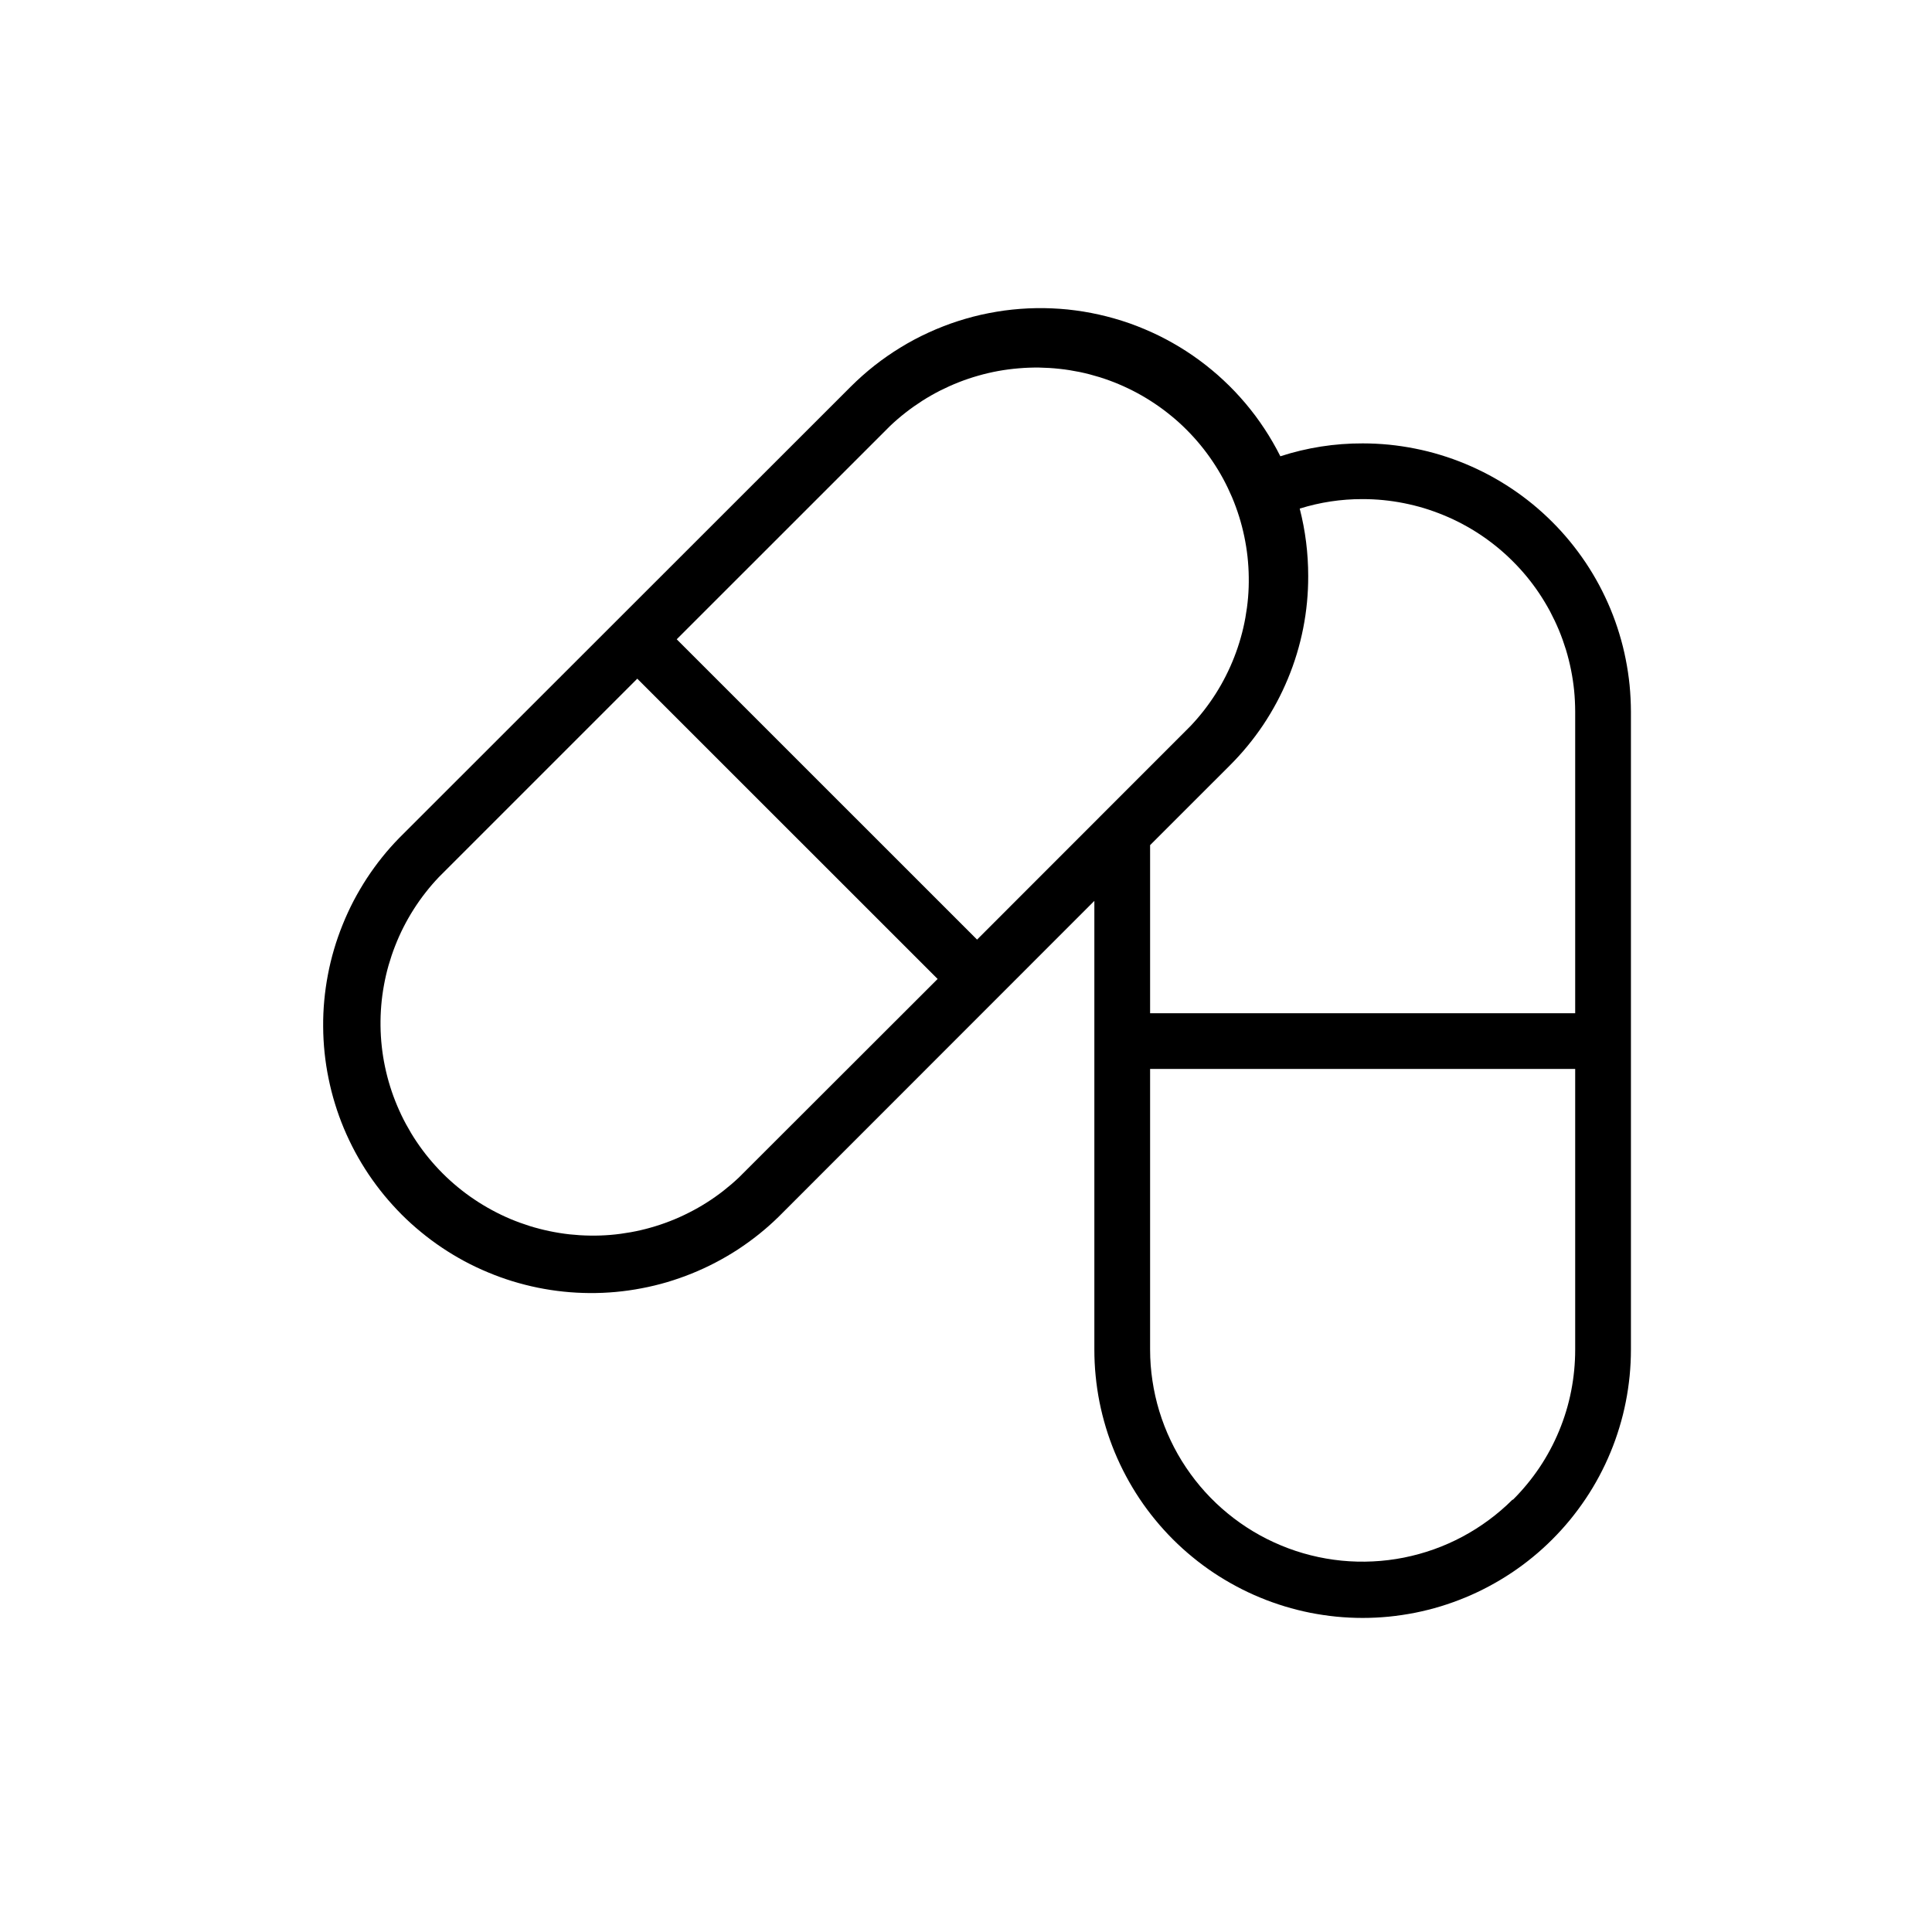 <svg xmlns="http://www.w3.org/2000/svg" xmlns:xlink="http://www.w3.org/1999/xlink" width="250" zoomAndPan="magnify" viewBox="0 0 187.5 187.5" height="250" preserveAspectRatio="xMidYMid meet" version="1.0"><defs><clipPath id="234b8ff177"><path d="M 31 29 L 158.672 29 L 158.672 158 L 31 158 Z M 31 29 " clip-rule="nonzero"/></clipPath></defs><g clip-path="url(#234b8ff177)"><path fill="#000000" d="M 132.258 43.031 C 129.523 43.023 126.855 43.441 124.258 44.281 C 124.027 43.82 123.785 43.371 123.527 42.926 C 123.27 42.48 123 42.043 122.719 41.617 C 122.438 41.188 122.141 40.77 121.836 40.355 C 121.527 39.945 121.207 39.543 120.879 39.152 C 120.547 38.758 120.203 38.379 119.852 38.004 C 119.5 37.633 119.133 37.273 118.758 36.922 C 118.383 36.57 118 36.23 117.605 35.906 C 117.211 35.578 116.805 35.262 116.391 34.957 C 115.977 34.652 115.555 34.363 115.125 34.082 C 114.695 33.805 114.258 33.539 113.809 33.285 C 113.363 33.031 112.91 32.793 112.449 32.566 C 111.988 32.34 111.52 32.129 111.047 31.93 C 110.574 31.73 110.098 31.547 109.613 31.375 C 109.129 31.207 108.641 31.051 108.145 30.91 C 107.652 30.77 107.156 30.641 106.656 30.531 C 106.152 30.418 105.648 30.32 105.145 30.238 C 104.637 30.156 104.129 30.09 103.617 30.035 C 103.105 29.984 102.594 29.949 102.082 29.926 C 101.57 29.902 101.059 29.898 100.543 29.906 C 100.031 29.914 99.52 29.938 99.008 29.977 C 98.496 30.016 97.984 30.07 97.477 30.137 C 96.969 30.207 96.461 30.293 95.957 30.391 C 95.453 30.488 94.953 30.602 94.457 30.73 C 93.961 30.859 93.469 31.004 92.98 31.16 C 92.492 31.316 92.008 31.488 91.531 31.676 C 91.051 31.863 90.578 32.062 90.113 32.277 C 89.645 32.488 89.188 32.719 88.734 32.957 C 88.281 33.199 87.836 33.453 87.398 33.723 C 86.961 33.988 86.531 34.27 86.109 34.562 C 85.688 34.855 85.273 35.16 84.871 35.477 C 84.469 35.793 84.074 36.125 83.691 36.465 C 83.309 36.805 82.934 37.156 82.57 37.52 L 38.762 81.305 C 38.172 81.91 37.609 82.539 37.082 83.199 C 36.551 83.859 36.059 84.543 35.594 85.25 C 35.133 85.961 34.707 86.688 34.312 87.438 C 33.922 88.188 33.57 88.953 33.254 89.738 C 32.938 90.523 32.656 91.32 32.418 92.133 C 32.18 92.941 31.98 93.762 31.824 94.594 C 31.664 95.426 31.547 96.262 31.469 97.102 C 31.391 97.945 31.355 98.789 31.363 99.633 C 31.367 100.48 31.414 101.324 31.5 102.164 C 31.59 103.004 31.715 103.84 31.887 104.668 C 32.055 105.496 32.262 106.316 32.512 107.125 C 32.758 107.93 33.047 108.727 33.371 109.504 C 33.699 110.285 34.062 111.047 34.461 111.793 C 34.863 112.539 35.301 113.262 35.77 113.965 C 36.242 114.664 36.746 115.344 37.281 115.996 C 37.82 116.648 38.387 117.273 38.984 117.875 C 39.582 118.473 40.207 119.039 40.863 119.574 C 41.516 120.113 42.195 120.617 42.895 121.086 C 43.598 121.559 44.324 121.992 45.066 122.395 C 45.812 122.793 46.574 123.156 47.355 123.48 C 48.137 123.809 48.93 124.094 49.738 124.344 C 50.547 124.59 51.367 124.801 52.195 124.969 C 53.023 125.137 53.859 125.266 54.699 125.352 C 55.539 125.441 56.383 125.484 57.23 125.492 C 58.074 125.496 58.918 125.461 59.762 125.383 C 60.605 125.305 61.441 125.188 62.27 125.027 C 63.102 124.871 63.922 124.672 64.734 124.434 C 65.547 124.191 66.344 123.914 67.129 123.598 C 67.91 123.281 68.68 122.93 69.43 122.535 C 70.18 122.145 70.906 121.719 71.617 121.258 C 72.324 120.793 73.008 120.297 73.668 119.77 C 74.328 119.238 74.961 118.68 75.562 118.09 L 106.207 87.43 L 106.207 130.977 C 106.207 131.828 106.246 132.68 106.332 133.527 C 106.414 134.375 106.539 135.219 106.703 136.055 C 106.871 136.891 107.078 137.719 107.324 138.535 C 107.57 139.352 107.859 140.152 108.184 140.941 C 108.512 141.73 108.875 142.5 109.277 143.25 C 109.68 144.004 110.117 144.734 110.59 145.445 C 111.062 146.152 111.57 146.836 112.113 147.496 C 112.652 148.156 113.227 148.785 113.828 149.391 C 114.43 149.992 115.062 150.566 115.723 151.105 C 116.379 151.648 117.066 152.156 117.773 152.629 C 118.484 153.102 119.215 153.539 119.965 153.941 C 120.719 154.344 121.488 154.711 122.277 155.035 C 123.062 155.363 123.867 155.648 124.684 155.898 C 125.5 156.145 126.324 156.352 127.16 156.52 C 128 156.684 128.84 156.809 129.691 156.895 C 130.539 156.977 131.391 157.02 132.242 157.02 C 133.098 157.02 133.945 156.977 134.797 156.895 C 135.645 156.809 136.488 156.684 137.324 156.52 C 138.16 156.352 138.988 156.145 139.805 155.898 C 140.621 155.648 141.422 155.363 142.211 155.035 C 142.996 154.711 143.77 154.344 144.52 153.941 C 145.273 153.539 146.004 153.102 146.711 152.629 C 147.422 152.156 148.105 151.648 148.766 151.105 C 149.426 150.566 150.055 149.992 150.656 149.391 C 151.262 148.785 151.832 148.156 152.375 147.496 C 152.914 146.836 153.422 146.152 153.895 145.445 C 154.371 144.734 154.809 144.004 155.211 143.25 C 155.609 142.5 155.977 141.73 156.301 140.941 C 156.629 140.152 156.914 139.352 157.16 138.535 C 157.41 137.719 157.617 136.891 157.781 136.055 C 157.949 135.219 158.07 134.375 158.156 133.527 C 158.238 132.68 158.281 131.828 158.281 130.977 L 158.281 69.047 C 158.277 68.195 158.234 67.344 158.152 66.496 C 158.066 65.648 157.941 64.809 157.773 63.973 C 157.609 63.137 157.402 62.312 157.152 61.496 C 156.906 60.68 156.617 59.879 156.293 59.094 C 155.965 58.309 155.602 57.539 155.199 56.785 C 154.797 56.035 154.359 55.305 153.887 54.598 C 153.41 53.891 152.906 53.207 152.363 52.547 C 151.824 51.891 151.254 51.258 150.648 50.656 C 150.047 50.055 149.418 49.484 148.758 48.941 C 148.098 48.402 147.418 47.895 146.707 47.422 C 146 46.949 145.27 46.512 144.52 46.109 C 143.766 45.707 142.996 45.344 142.211 45.016 C 141.426 44.691 140.621 44.402 139.809 44.156 C 138.992 43.906 138.168 43.699 137.332 43.535 C 136.496 43.367 135.652 43.242 134.805 43.156 C 133.957 43.074 133.109 43.031 132.258 43.031 Z M 86.391 41.332 C 86.871 40.875 87.375 40.441 87.898 40.035 C 88.422 39.625 88.965 39.246 89.523 38.887 C 90.082 38.531 90.66 38.203 91.25 37.902 C 91.844 37.605 92.449 37.332 93.066 37.09 C 93.684 36.848 94.312 36.637 94.949 36.457 C 95.59 36.273 96.234 36.125 96.887 36.004 C 97.539 35.887 98.195 35.801 98.859 35.746 C 99.52 35.688 100.184 35.664 100.848 35.672 C 101.508 35.684 102.172 35.723 102.832 35.797 C 103.492 35.867 104.145 35.973 104.793 36.105 C 105.445 36.242 106.086 36.41 106.719 36.605 C 107.352 36.805 107.977 37.031 108.586 37.289 C 109.199 37.547 109.797 37.836 110.379 38.148 C 110.965 38.465 111.531 38.809 112.082 39.18 C 112.633 39.547 113.164 39.945 113.676 40.367 C 114.191 40.785 114.68 41.23 115.148 41.699 C 115.621 42.172 116.066 42.66 116.488 43.172 C 116.91 43.684 117.305 44.215 117.676 44.766 C 118.047 45.316 118.391 45.883 118.707 46.465 C 119.023 47.051 119.309 47.648 119.57 48.258 C 119.828 48.871 120.055 49.492 120.254 50.125 C 120.453 50.758 120.617 51.398 120.754 52.047 C 120.891 52.699 120.996 53.352 121.07 54.012 C 121.141 54.672 121.184 55.332 121.191 55.996 C 121.203 56.66 121.18 57.32 121.125 57.984 C 121.07 58.645 120.98 59.301 120.863 59.953 C 120.746 60.605 120.598 61.254 120.414 61.891 C 120.234 62.531 120.023 63.156 119.781 63.777 C 119.539 64.395 119.27 65 118.969 65.59 C 118.672 66.184 118.344 66.758 117.988 67.32 C 117.633 67.879 117.25 68.422 116.844 68.945 C 116.434 69.469 116.004 69.969 115.547 70.453 L 94.824 91.188 L 65.676 62.043 Z M 71.715 114.27 C 71.234 114.727 70.73 115.156 70.207 115.566 C 69.684 115.973 69.145 116.355 68.582 116.711 C 68.023 117.066 67.445 117.395 66.855 117.691 C 66.262 117.992 65.656 118.266 65.039 118.504 C 64.422 118.746 63.793 118.957 63.152 119.137 C 62.516 119.32 61.867 119.469 61.215 119.586 C 60.562 119.703 59.906 119.793 59.246 119.848 C 58.582 119.902 57.922 119.926 57.258 119.914 C 56.594 119.906 55.934 119.863 55.273 119.793 C 54.613 119.719 53.957 119.613 53.309 119.477 C 52.66 119.34 52.016 119.176 51.383 118.977 C 50.75 118.777 50.129 118.551 49.516 118.293 C 48.906 118.035 48.309 117.746 47.727 117.43 C 47.141 117.113 46.574 116.77 46.023 116.398 C 45.473 116.031 44.941 115.633 44.43 115.211 C 43.918 114.789 43.426 114.344 42.957 113.875 C 42.488 113.406 42.043 112.914 41.621 112.402 C 41.199 111.891 40.805 111.359 40.434 110.809 C 40.062 110.258 39.723 109.688 39.406 109.105 C 39.09 108.523 38.805 107.926 38.547 107.312 C 38.289 106.703 38.059 106.078 37.863 105.445 C 37.664 104.812 37.5 104.172 37.363 103.523 C 37.227 102.871 37.121 102.219 37.051 101.559 C 36.977 100.898 36.938 100.238 36.93 99.574 C 36.922 98.91 36.945 98.246 37 97.586 C 37.055 96.926 37.141 96.27 37.262 95.617 C 37.379 94.965 37.531 94.316 37.711 93.68 C 37.895 93.043 38.105 92.414 38.348 91.797 C 38.59 91.176 38.859 90.574 39.16 89.98 C 39.461 89.391 39.789 88.812 40.145 88.254 C 40.5 87.695 40.883 87.152 41.293 86.629 C 41.699 86.105 42.133 85.605 42.59 85.125 L 61.848 65.867 L 90.996 95.008 Z M 146.781 145.547 C 146.066 146.262 145.301 146.918 144.484 147.52 C 143.672 148.121 142.82 148.66 141.926 149.137 C 141.031 149.613 140.109 150.023 139.152 150.363 C 138.199 150.703 137.227 150.969 136.234 151.168 C 135.242 151.363 134.238 151.488 133.227 151.535 C 132.215 151.586 131.207 151.559 130.199 151.461 C 129.191 151.359 128.195 151.188 127.215 150.941 C 126.23 150.695 125.273 150.379 124.336 149.988 C 123.402 149.602 122.5 149.148 121.633 148.629 C 120.762 148.105 119.938 147.527 119.156 146.883 C 118.371 146.242 117.641 145.547 116.961 144.797 C 116.281 144.047 115.66 143.25 115.098 142.41 C 114.531 141.566 114.035 140.691 113.602 139.773 C 113.168 138.859 112.805 137.918 112.508 136.949 C 112.215 135.98 111.992 134.996 111.844 133.996 C 111.691 132.996 111.617 131.988 111.617 130.977 L 111.617 103.742 L 152.871 103.742 L 152.871 130.977 C 152.871 132.328 152.742 133.672 152.48 135 C 152.219 136.328 151.828 137.617 151.309 138.867 C 150.793 140.117 150.156 141.305 149.402 142.43 C 148.648 143.551 147.789 144.59 146.832 145.547 Z M 152.871 98.336 L 111.617 98.336 L 111.617 82.02 L 119.34 74.301 C 120.551 73.094 121.633 71.781 122.586 70.363 C 123.535 68.941 124.34 67.441 124.992 65.863 C 125.648 64.285 126.141 62.656 126.473 60.98 C 126.805 59.305 126.965 57.609 126.961 55.902 C 126.961 53.688 126.688 51.504 126.137 49.359 C 128.117 48.742 130.148 48.434 132.223 48.438 C 132.898 48.438 133.574 48.469 134.246 48.535 C 134.918 48.602 135.586 48.699 136.246 48.832 C 136.91 48.965 137.566 49.125 138.211 49.32 C 138.859 49.52 139.492 49.746 140.117 50.004 C 140.742 50.262 141.352 50.547 141.949 50.867 C 142.543 51.184 143.125 51.531 143.688 51.906 C 144.25 52.281 144.789 52.684 145.312 53.109 C 145.836 53.539 146.336 53.992 146.812 54.469 C 147.293 54.945 147.746 55.445 148.176 55.965 C 148.605 56.488 149.008 57.031 149.383 57.59 C 149.758 58.152 150.105 58.73 150.426 59.324 C 150.742 59.922 151.031 60.531 151.293 61.156 C 151.551 61.777 151.777 62.414 151.977 63.059 C 152.172 63.707 152.336 64.359 152.469 65.023 C 152.602 65.684 152.703 66.352 152.77 67.023 C 152.836 67.695 152.867 68.371 152.871 69.047 Z M 152.871 98.336 " fill-opacity="1" fill-rule="nonzero"/></g></svg>